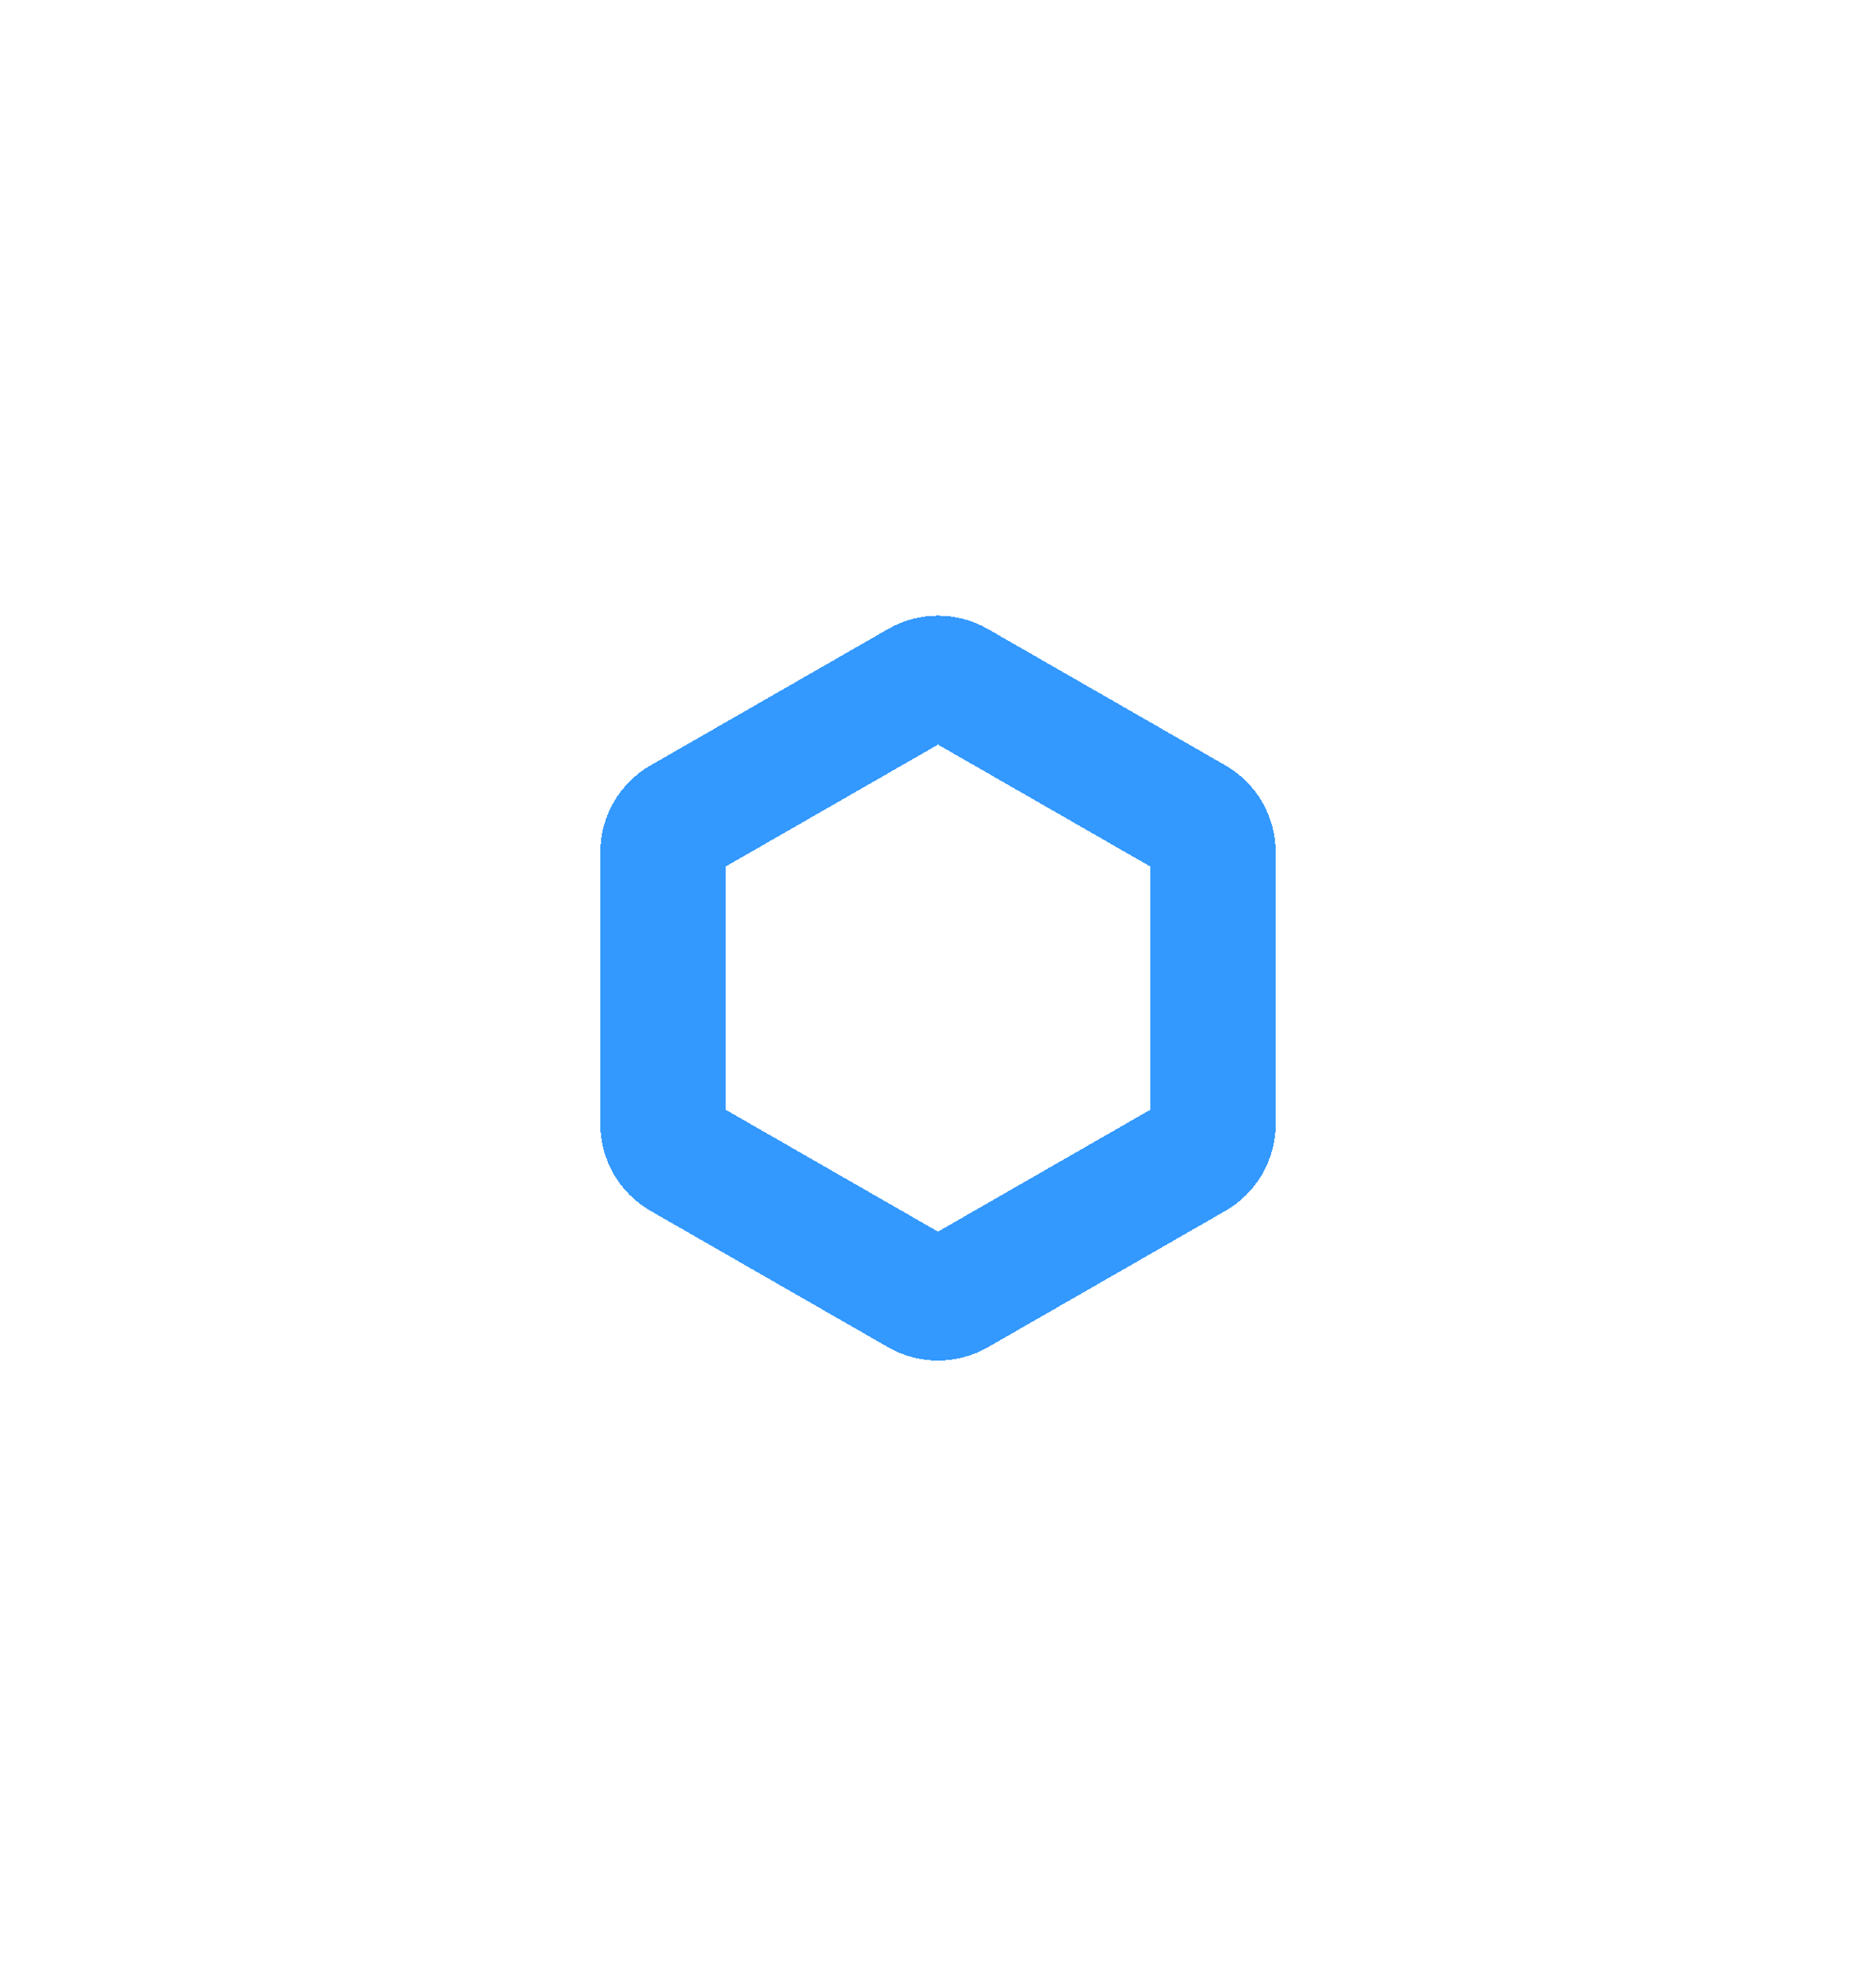 <svg width="75" height="79" viewBox="0 0 75 79" fill="none" xmlns="http://www.w3.org/2000/svg">
<g filter="url(#filter0_d_4523_1367)">
<path d="M26.5 30.066C26.5 29.529 26.787 29.033 27.253 28.765L36.754 23.311C37.216 23.046 37.785 23.046 38.247 23.311L47.747 28.765C48.213 29.032 48.5 29.529 48.5 30.066L48.5 40.934C48.5 41.471 48.213 41.968 47.747 42.235L38.247 47.689C37.785 47.954 37.216 47.954 36.754 47.689L27.253 42.235C26.787 41.967 26.5 41.471 26.5 40.934L26.5 30.066Z" stroke="#3399FE" stroke-width="5" shape-rendering="crispEdges"/>
</g>
<defs>
<filter id="filter0_d_4523_1367" x="0" y="0.612" width="75" height="77.775" filterUnits="userSpaceOnUse" color-interpolation-filters="sRGB">
<feFlood flood-opacity="0" result="BackgroundImageFix"/>
<feColorMatrix in="SourceAlpha" type="matrix" values="0 0 0 0 0 0 0 0 0 0 0 0 0 0 0 0 0 0 127 0" result="hardAlpha"/>
<feOffset dy="4"/>
<feGaussianBlur stdDeviation="12"/>
<feComposite in2="hardAlpha" operator="out"/>
<feColorMatrix type="matrix" values="0 0 0 0 0.889 0 0 0 0 0.927 0 0 0 0 0.988 0 0 0 1 0"/>
<feBlend mode="normal" in2="BackgroundImageFix" result="effect1_dropShadow_4523_1367"/>
<feBlend mode="normal" in="SourceGraphic" in2="effect1_dropShadow_4523_1367" result="shape"/>
</filter>
</defs>
</svg>
